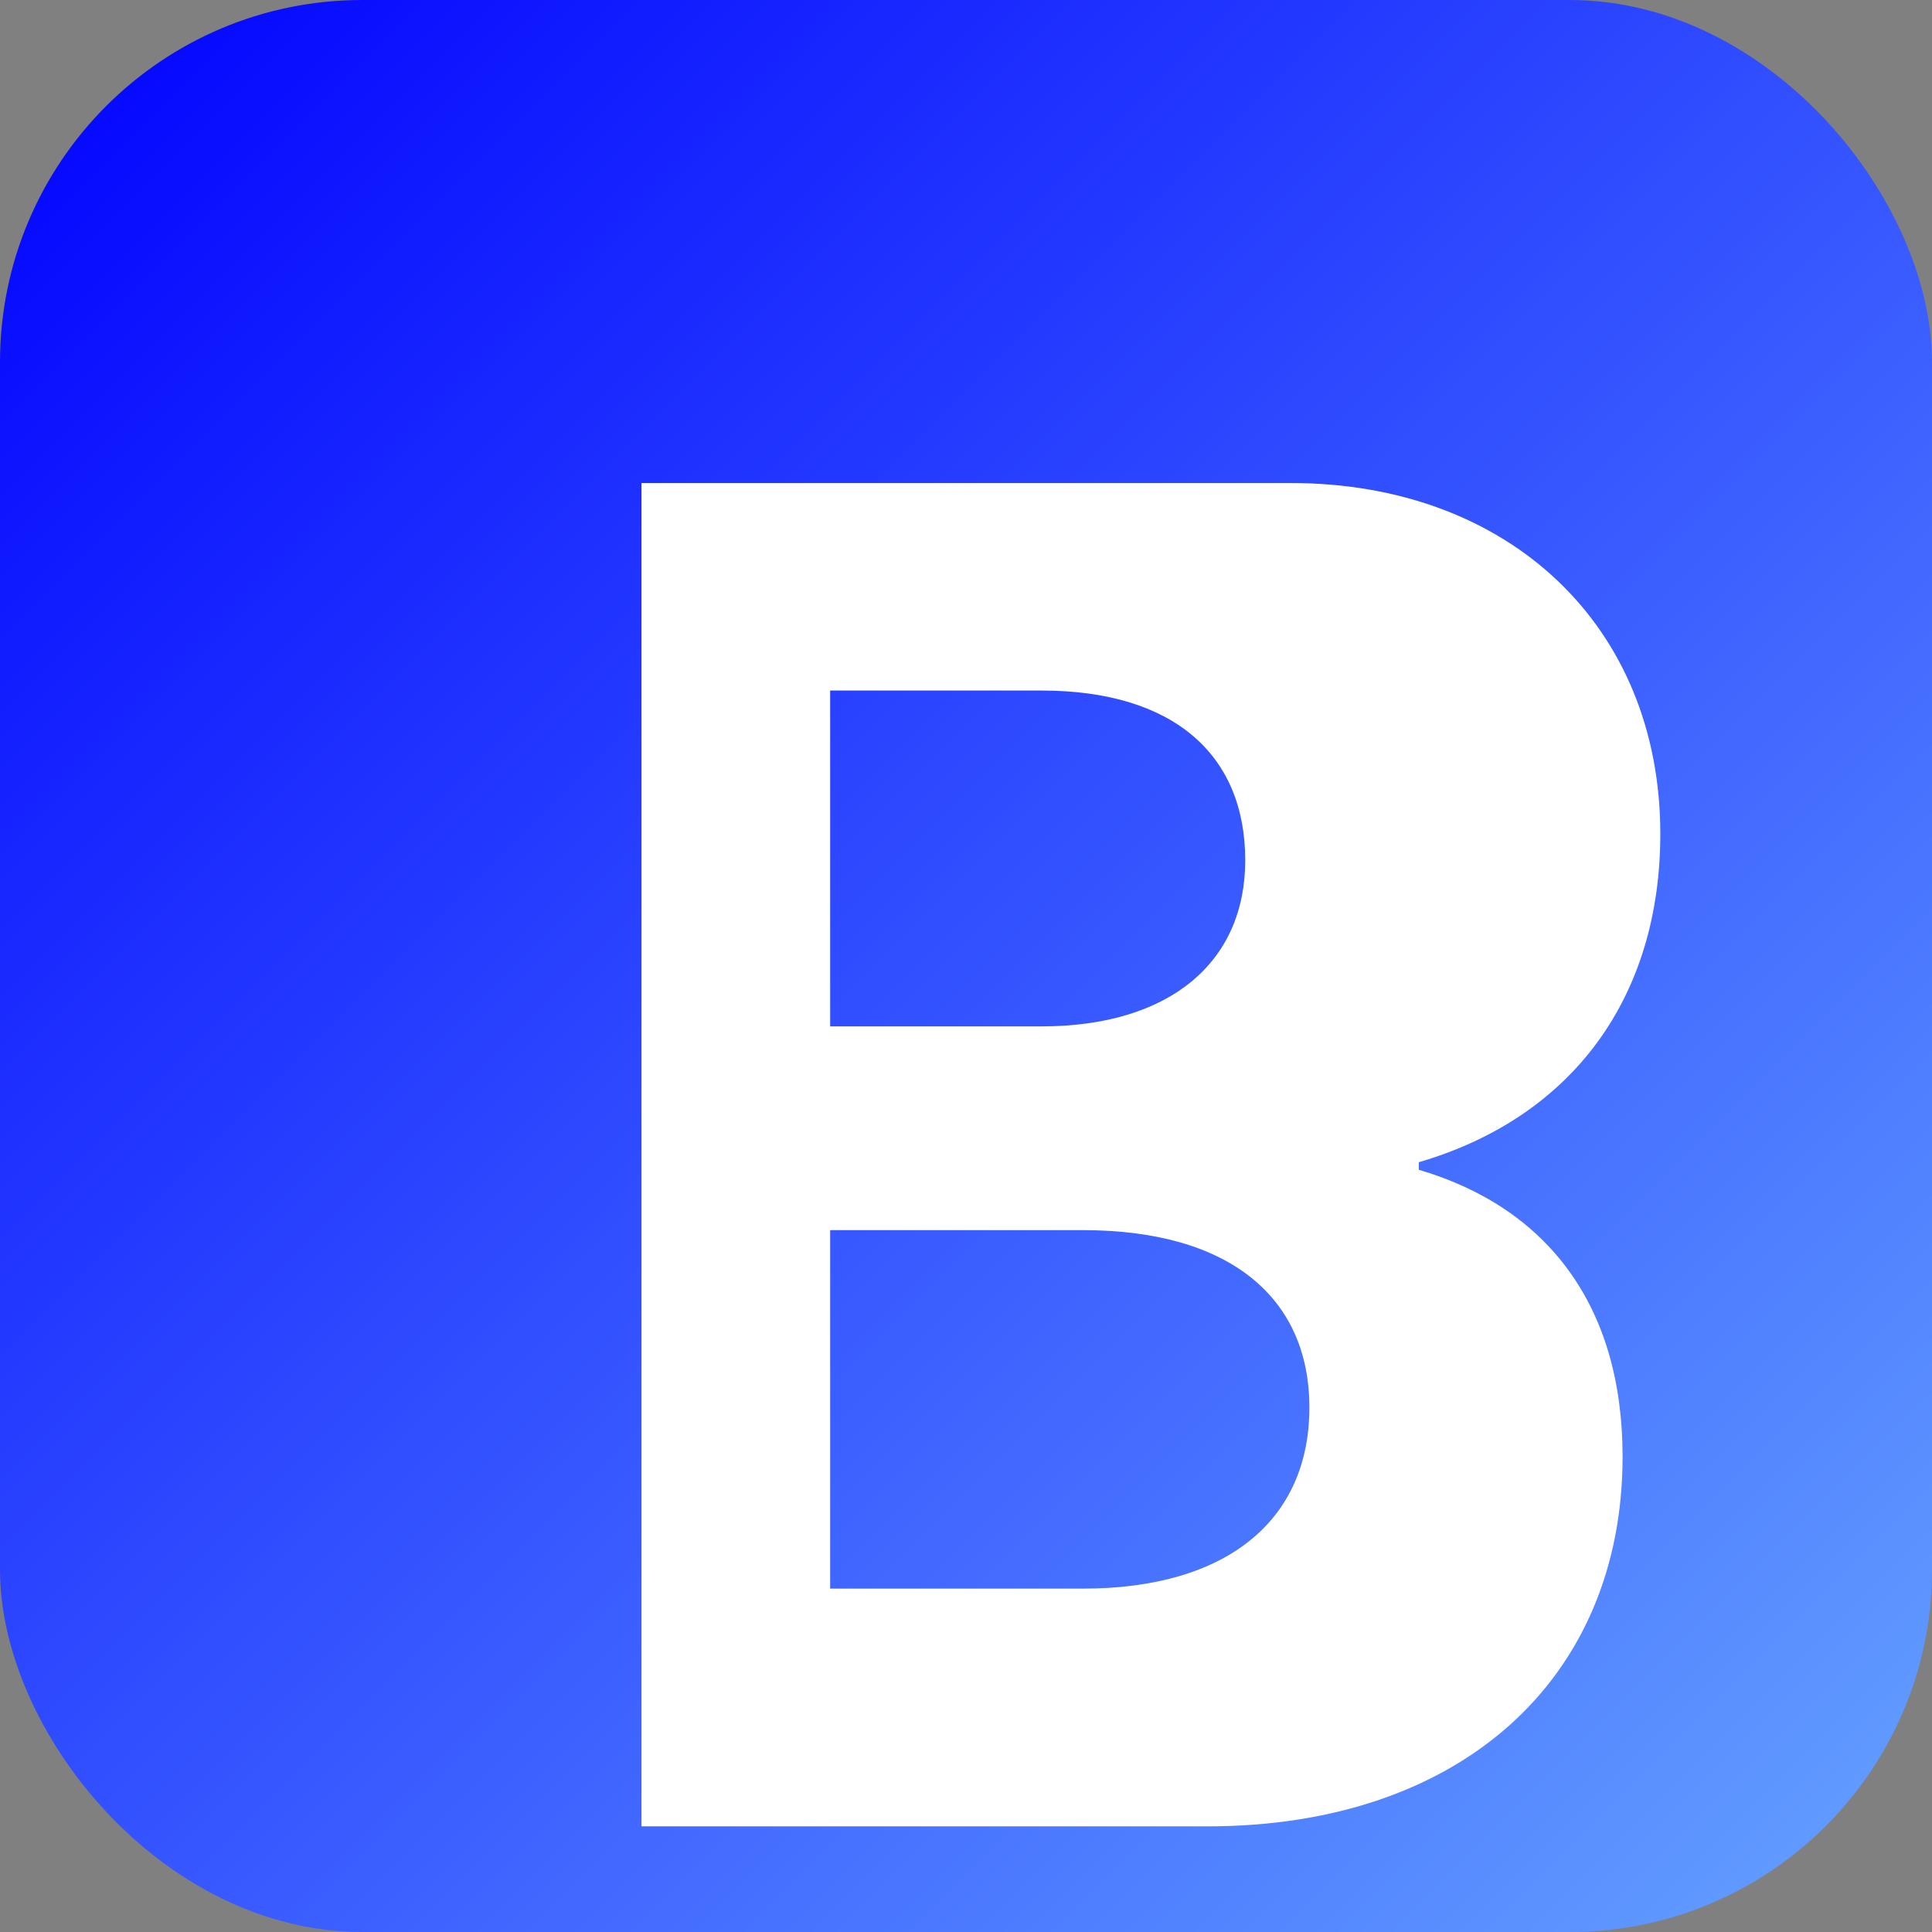 <?xml version="1.0" encoding="UTF-8"?>
<svg xmlns="http://www.w3.org/2000/svg" viewBox="0 0 512 512">
  <rect x="0" y="0" width="512" height="512" fill="#808080" stroke="none"/>
  <defs>
    <linearGradient id="g" x1="0" y1="0" x2="1" y2="1">
      <stop offset="0%" stop-color="#0000FF"/>
      <stop offset="100%" stop-color="#66A3FF"/>
    </linearGradient>
  </defs>
  <rect width="512" height="512" rx="96" fill="url(#g)"/>
  <g fill="#fff">
    <path d="M170 128h172c58 0 98 38 98 93c0 43-23 75-64 87v2c34 10 54 36 54 76c0 59-43 98-110 98H170V128zm106 144c34 0 54-17 54-44c0-28-19-45-54-45h-56v89h56zm11 149c38 0 60-18 60-48c0-29-21-47-60-47h-67v95h67z"/>
  </g>
</svg>